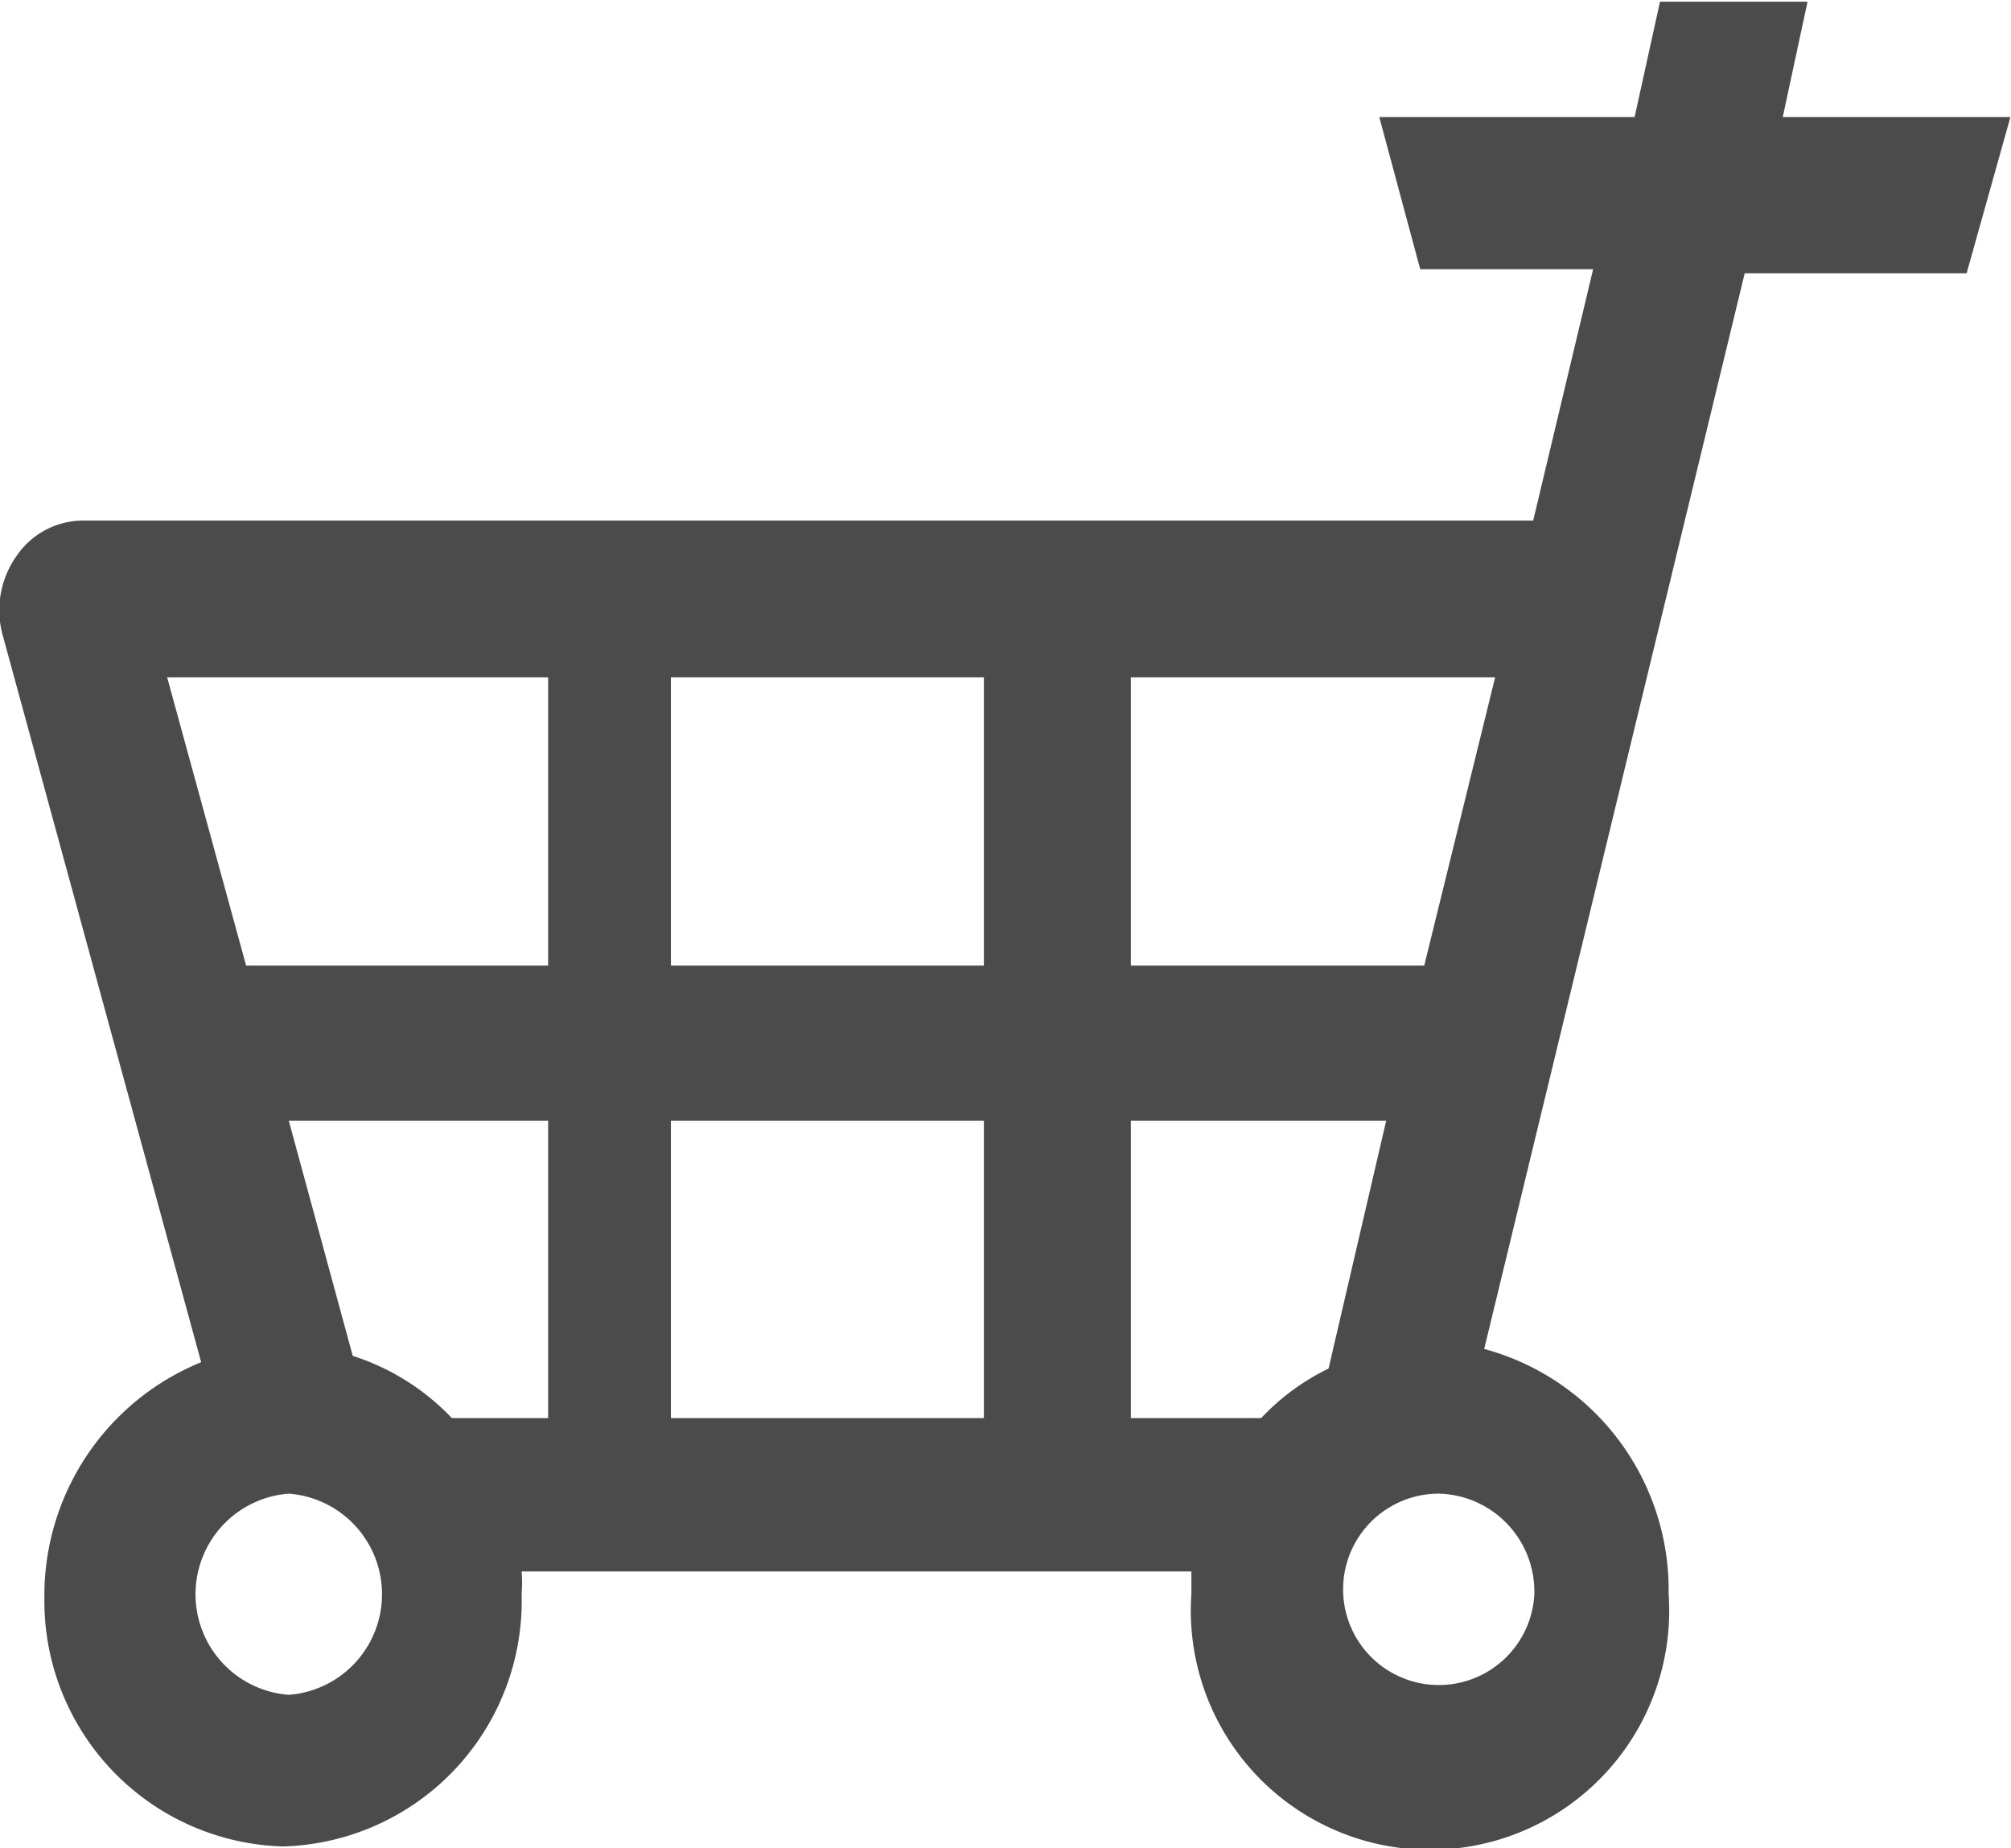 <svg xmlns="http://www.w3.org/2000/svg" xmlns:xlink="http://www.w3.org/1999/xlink" viewBox="0 0 34.89 32.06" width="34.89" height="32.06"><defs><style>.cls-1{fill:none;}.cls-2{clip-path:url(#clip-path);}.cls-3{fill:#4c4b4b;}</style><clipPath id="clip-path" transform="translate(-1.56 -2.97)"><rect class="cls-1" width="38" height="38"/></clipPath></defs><g id="レイヤー_2" data-name="レイヤー 2"><g id="レイヤー_1-2" data-name="レイヤー 1"><g class="cls-2"><path class="cls-3" d="M34.91,5H32.49l.43-2L30.36,3l-.44,2H25.49l.71,2.64h3L28.16,12H3a1.4,1.4,0,0,0-1.15.61A1.63,1.63,0,0,0,1.61,14l3.44,12.6a4.37,4.37,0,0,0-2.72,4.09A4.26,4.26,0,0,0,6.47,35a4.26,4.26,0,0,0,4.14-4.38,2.58,2.58,0,0,0,0-.39H22.23c0,.13,0,.26,0,.39a4.15,4.15,0,1,0,8.28,0,4.33,4.33,0,0,0-3.2-4.25L31.83,7.71h3.85L36.44,5ZM6.57,32.37a1.75,1.75,0,0,1,0-3.49,1.75,1.75,0,0,1,0,3.49m4.5-4.8H9.4a4.09,4.09,0,0,0-1.72-1.08L6.57,22.41h4.5Zm0-7.85H5.83l-1.37-5h6.61Zm7.56,7.85H13.2V22.41h5.43Zm0-7.85H13.2v-5h5.43Zm4.77,7.85H21.18V22.41h4.43l-1,4.3a4,4,0,0,0-1.17.86m4.74,3.06a1.66,1.66,0,1,1-1.65-1.75,1.7,1.7,0,0,1,1.65,1.75M26.27,19.72H21.18v-5H27.5Z" transform="translate(-1.56 -2.97)"/></g></g></g></svg>